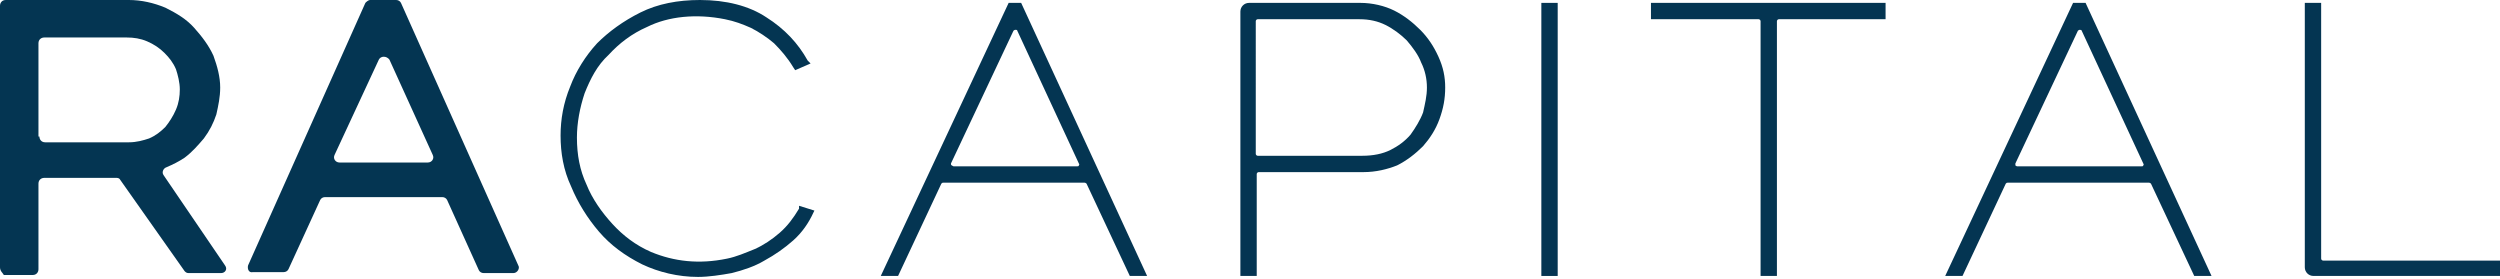 <?xml version="1.0" encoding="UTF-8"?> <!-- Generator: Adobe Illustrator 25.2.3, SVG Export Plug-In . SVG Version: 6.00 Build 0) --> <svg xmlns="http://www.w3.org/2000/svg" xmlns:xlink="http://www.w3.org/1999/xlink" version="1.1" id="Layer_1" x="0px" y="0px" viewBox="0 0 260 29" style="enable-background:new 0 0 260 29;" xml:space="preserve"> <style type="text/css"> .st0{fill:#043552;} </style> <g> <path class="st0" d="M0,27.8V0.6c0-0.3,0.2-0.6,0.6-0.6h12.8c1.3,0,2.6,0.3,3.8,0.8c1.2,0.6,2.2,1.2,3,2.1c0.8,0.9,1.5,1.8,2,2.9 c0.4,1.1,0.7,2.2,0.7,3.3c0,1-0.2,1.9-0.4,2.8c-0.3,0.9-0.7,1.7-1.3,2.5c-0.6,0.7-1.2,1.4-2,2c-0.6,0.4-1.2,0.7-1.9,1 c-0.3,0.1-0.5,0.5-0.3,0.8l6.4,9.4c0.3,0.4,0,0.8-0.4,0.8h-3.4c-0.2,0-0.3-0.1-0.4-0.2l-6.7-9.5c-0.1-0.2-0.3-0.2-0.4-0.2H4.6 c-0.3,0-0.6,0.2-0.6,0.6v8.9c0,0.3-0.2,0.6-0.6,0.6h-3C0.3,28.4,0,28.2,0,27.8 M4.1,14.2c0,0.3,0.2,0.6,0.6,0.6h8.7 c0.8,0,1.5-0.2,2.1-0.4c0.7-0.3,1.2-0.7,1.7-1.2c0.4-0.5,0.8-1.1,1.1-1.8c0.3-0.7,0.4-1.4,0.4-2.1s-0.2-1.5-0.4-2.1 c-0.3-0.7-0.7-1.2-1.2-1.7c-0.5-0.5-1.1-0.9-1.8-1.2c-0.7-0.3-1.4-0.4-2.1-0.4H4.6c-0.3,0-0.6,0.2-0.6,0.6V14.2z"></path> <path class="st0" d="M25.8,27.6L38,0.3C38.1,0.2,38.3,0,38.5,0h2.7c0.2,0,0.4,0.1,0.5,0.3l12.2,27.3c0.2,0.3-0.1,0.8-0.5,0.8h-3.1 c-0.2,0-0.4-0.1-0.5-0.3l-3.3-7.3c-0.1-0.2-0.3-0.3-0.5-0.3H33.8c-0.2,0-0.4,0.1-0.5,0.3L30,28c-0.1,0.2-0.3,0.3-0.5,0.3h-3.2 C25.9,28.4,25.7,28,25.8,27.6 M39.4,6.2l-4.6,9.9c-0.2,0.4,0.1,0.8,0.5,0.8h9.2c0.4,0,0.7-0.4,0.5-0.8l-4.5-9.9 C40.2,5.8,39.6,5.8,39.4,6.2"></path> <path class="st0" d="M83.1,21.7c-0.6,1-1.2,1.8-2,2.5c-0.8,0.7-1.7,1.3-2.6,1.7c-1,0.4-1.9,0.8-2.9,1c-2.9,0.6-5.5,0.3-7.9-0.7 c-1.6-0.7-2.9-1.7-4-2.9c-1.1-1.2-2.1-2.6-2.7-4.1c-0.7-1.5-1-3.1-1-4.9c0-1.5,0.3-3.1,0.8-4.6c0.6-1.5,1.3-2.9,2.5-4 c1.1-1.2,2.4-2.2,4-2.9c2.2-1.1,5.1-1.4,8.1-0.8c1,0.2,1.8,0.5,2.7,0.9c0.8,0.4,1.7,1,2.4,1.6c0.7,0.7,1.4,1.5,2,2.5l0.2,0.3 l1.6-0.7L84,6.3c-1-1.8-2.4-3.3-4.3-4.5C77.9,0.6,75.5,0,72.8,0c-2.3,0-4.4,0.4-6.2,1.3s-3.3,2-4.5,3.2c-1.2,1.3-2.2,2.9-2.8,4.5 c-0.7,1.7-1,3.4-1,5.1c0,1.8,0.3,3.6,1.1,5.3c0.7,1.7,1.7,3.3,2.9,4.7c1.2,1.4,2.7,2.5,4.5,3.4c1.7,0.8,3.7,1.3,5.8,1.3 c1.1,0,2.4-0.2,3.5-0.4c1.2-0.3,2.4-0.7,3.4-1.3c1.1-0.6,2.1-1.3,3-2.1c0.9-0.8,1.6-1.8,2.1-2.9l0.1-0.2l-1.6-0.5L83.1,21.7z"></path> <path class="st0" d="M104.9,0.3L91.6,28.7h1.8l4.5-9.6c0.1-0.1,0.1-0.1,0.2-0.1h14.7c0.1,0,0.2,0.1,0.2,0.1l4.5,9.6h1.8L106.2,0.3 C106.2,0.3,104.9,0.3,104.9,0.3z M98.9,17l6.5-13.8c0.1-0.1,0.2-0.1,0.2-0.1c0.1,0,0.2,0,0.2,0.1l6.4,13.8c0.1,0.1,0,0.2,0,0.2 c0,0.1-0.1,0.1-0.2,0.1H99.2c-0.1,0-0.2-0.1-0.2-0.1C98.9,17.2,98.9,17.1,98.9,17"></path> <path class="st0" d="M147.7,3.1c-0.8-0.8-1.7-1.5-2.7-2s-2.3-0.8-3.5-0.8h-11.6c-0.5,0-0.9,0.4-0.9,0.9v27.5h1.7V18.1 c0-0.1,0.1-0.2,0.2-0.2h10.9c1.3,0,2.5-0.3,3.5-0.7c1-0.5,1.9-1.2,2.7-2c0.7-0.8,1.3-1.7,1.7-2.8s0.6-2.1,0.6-3.3 c0-1.1-0.2-2.1-0.7-3.2C149.1,4.8,148.5,3.9,147.7,3.1 M130.6,2.2c0-0.1,0.1-0.2,0.2-0.2h10.6c1,0,1.9,0.2,2.7,0.6 c0.8,0.4,1.6,1,2.2,1.6c0.6,0.7,1.2,1.5,1.5,2.3c0.4,0.8,0.6,1.7,0.6,2.6c0,0.9-0.2,1.7-0.4,2.6c-0.3,0.8-0.8,1.6-1.3,2.3 c-0.6,0.7-1.3,1.2-2.1,1.6c-0.8,0.4-1.8,0.6-2.9,0.6h-10.9c-0.1,0-0.2-0.1-0.2-0.2L130.6,2.2L130.6,2.2z"></path> <rect x="160.3" y="0.3" class="st0" width="1.7" height="28.4"></rect> <path class="st0" d="M171.7,2h11.2c0.1,0,0.2,0.1,0.2,0.2v26.5h1.7V2.2c0-0.1,0.1-0.2,0.2-0.2h11.1V0.3h-24.4L171.7,2L171.7,2z"></path> <path class="st0" d="M215.6,0.3l-13.3,28.4h1.8l4.5-9.6c0.1-0.1,0.1-0.1,0.2-0.1h14.7c0.1,0,0.2,0.1,0.2,0.1l4.5,9.6h1.8L216.9,0.3 C216.9,0.3,215.6,0.3,215.6,0.3z M209.6,17l6.5-13.8c0.1-0.1,0.2-0.1,0.2-0.1s0.2,0,0.2,0.1l6.4,13.8c0.1,0.1,0,0.2,0,0.2 c0,0.1-0.1,0.1-0.2,0.1h-12.9c-0.1,0-0.2-0.1-0.2-0.1C209.6,17.2,209.6,17.1,209.6,17"></path> <path class="st0" d="M241.6,27.1c-0.1,0-0.2-0.1-0.2-0.2V0.3h-1.7v27.5c0,0.5,0.4,0.9,0.9,0.9H260v-1.6 C260,27.1,241.6,27.1,241.6,27.1z"></path> </g> </svg> 